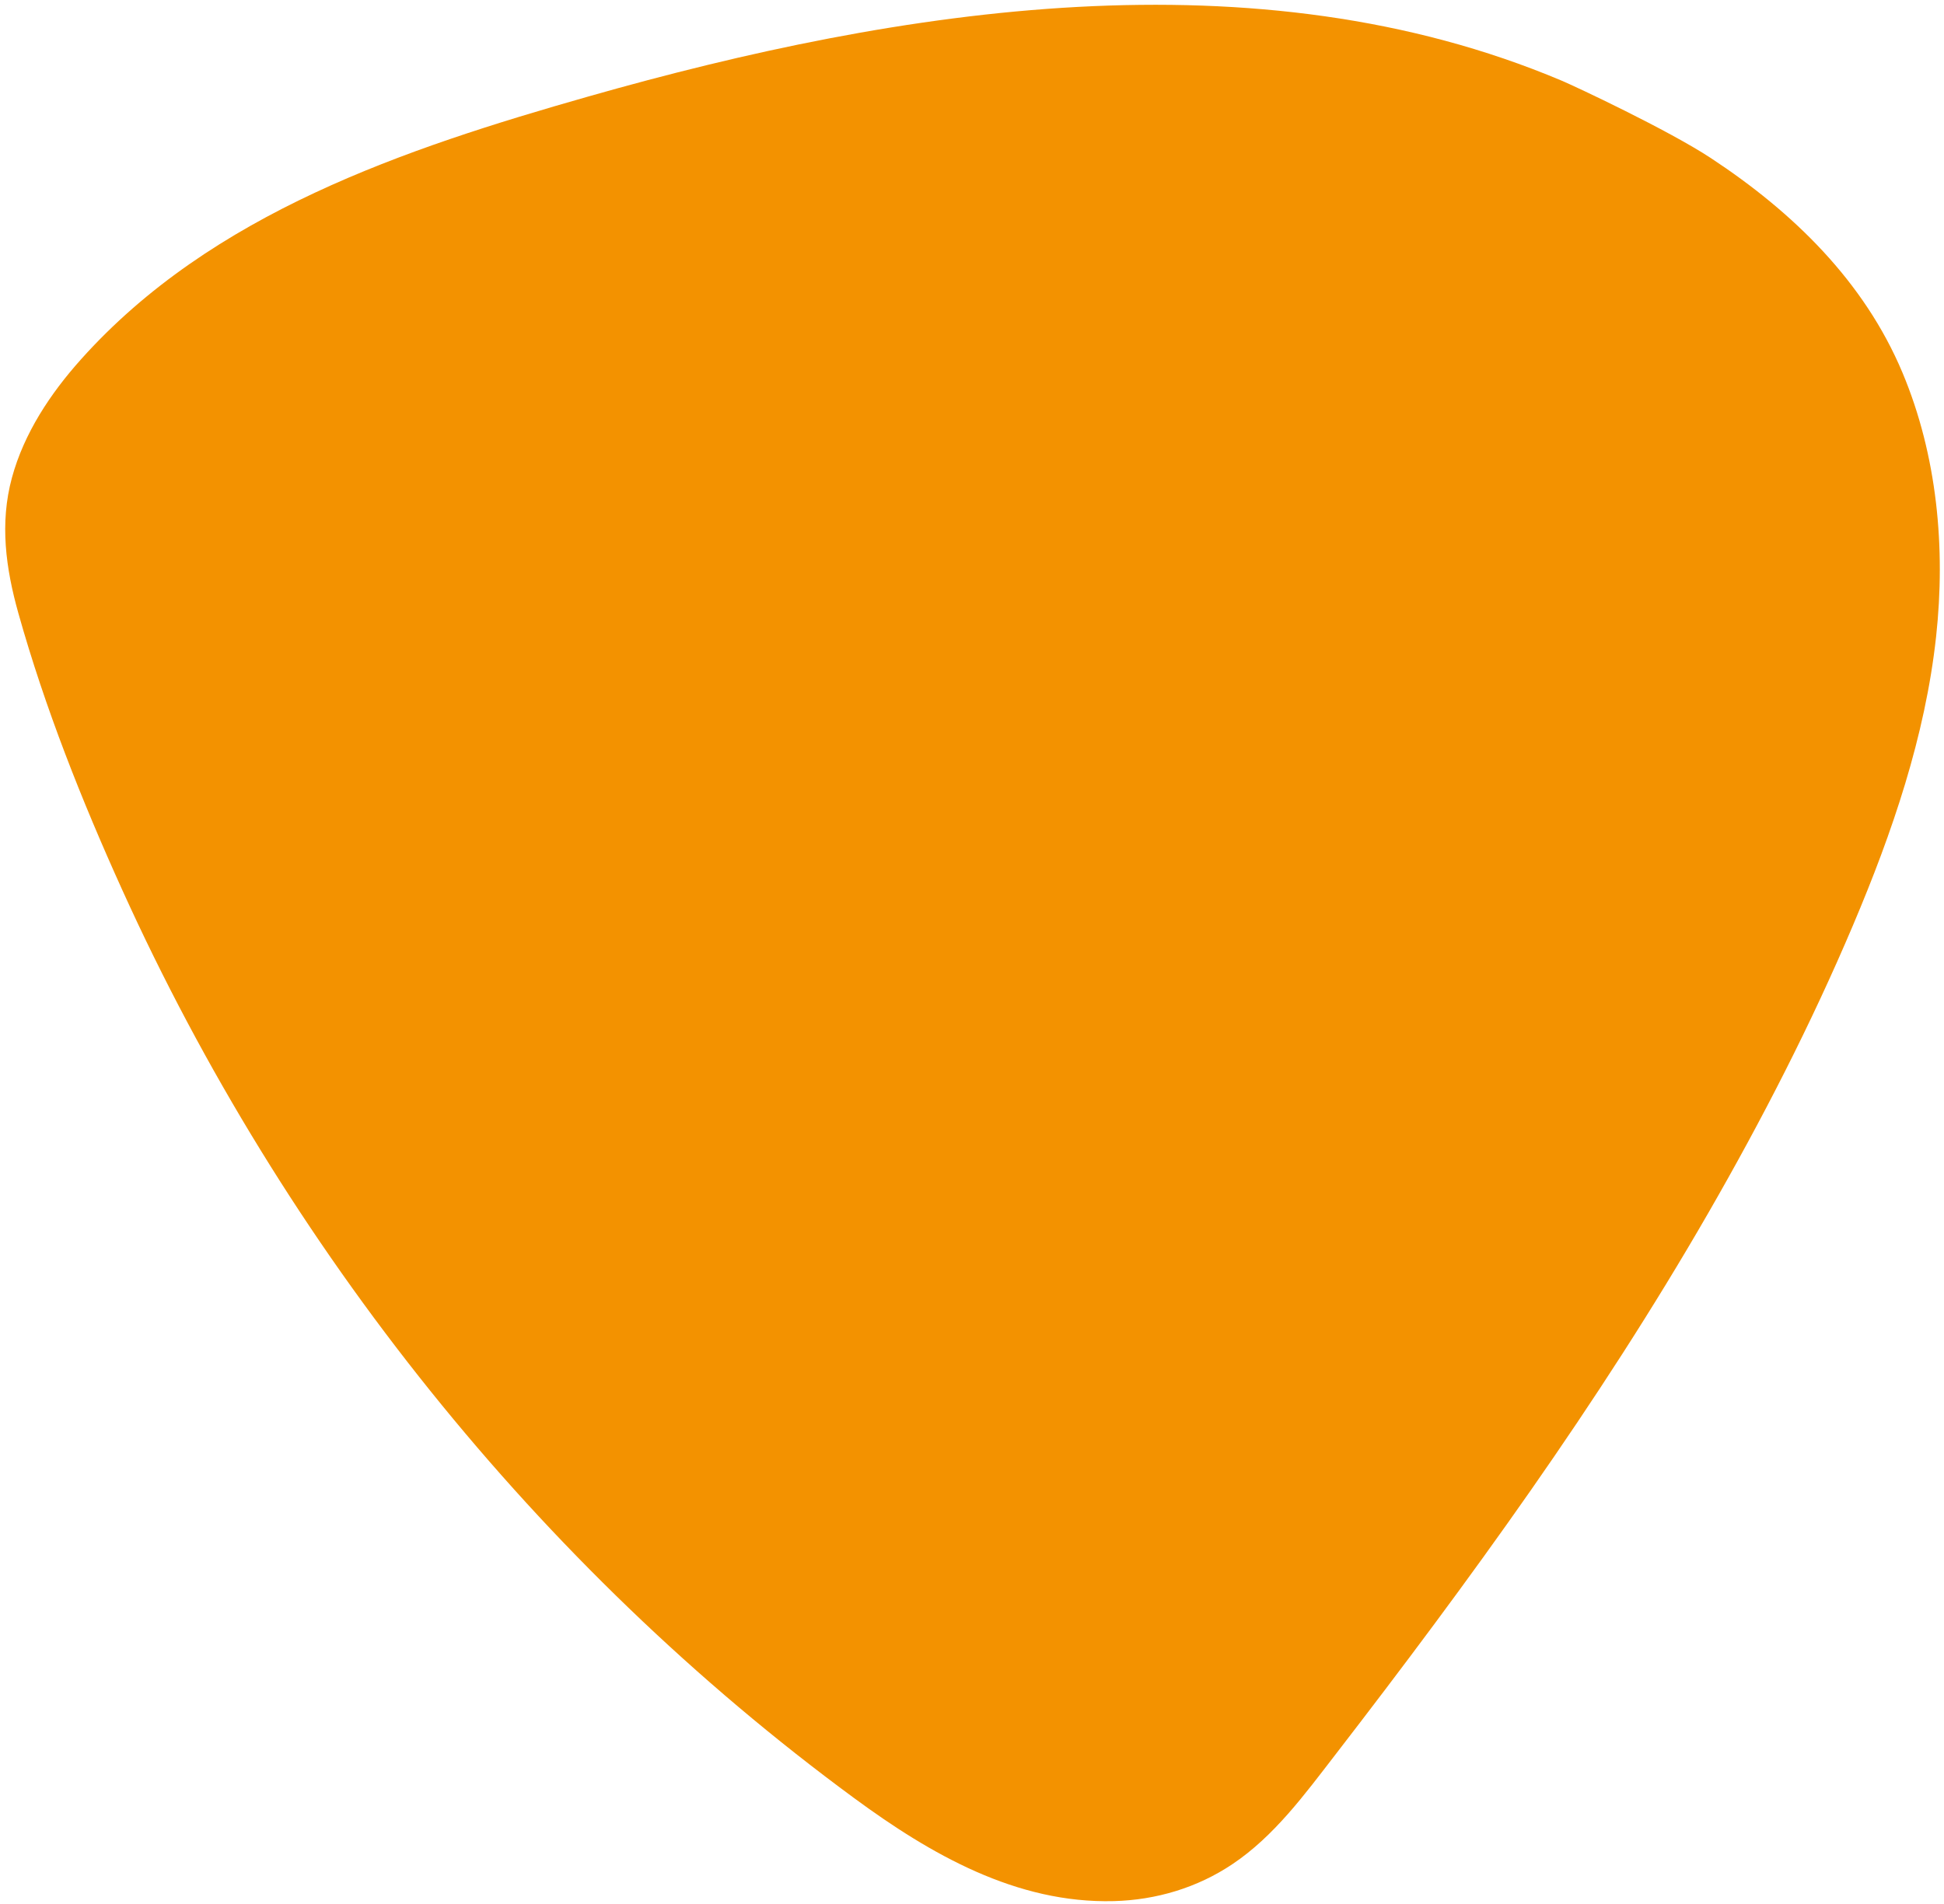 <svg width="147" height="144" viewBox="0 0 147 144" fill="none" xmlns="http://www.w3.org/2000/svg">
<path d="M129.17 91.749C133.233 84.693 136.958 77.441 140.134 69.942C143.084 62.98 145.579 55.7 146.403 48.147C147.134 41.438 146.487 34.45 143.863 28.191C140.957 21.263 135.568 16.037 129.377 11.96C126.162 9.843 119.12 6.533 118.062 6.089C95.021 -3.627 68.165 0.556 44.486 7.299C30.622 11.249 16.016 16.119 6.117 27.187C3.812 29.762 1.819 32.761 0.903 36.127C-0.033 39.569 0.437 42.985 1.386 46.366C3.397 53.532 6.182 60.548 9.251 67.32C21.49 94.335 40.666 118.403 64.584 135.99C70.354 140.233 76.845 143.977 84.23 143.783C87.427 143.698 90.529 142.773 93.191 140.988C96.347 138.876 98.66 135.708 100.949 132.743C111.084 119.607 120.879 106.143 129.17 91.749Z" fill="#F39200"/>
</svg>
